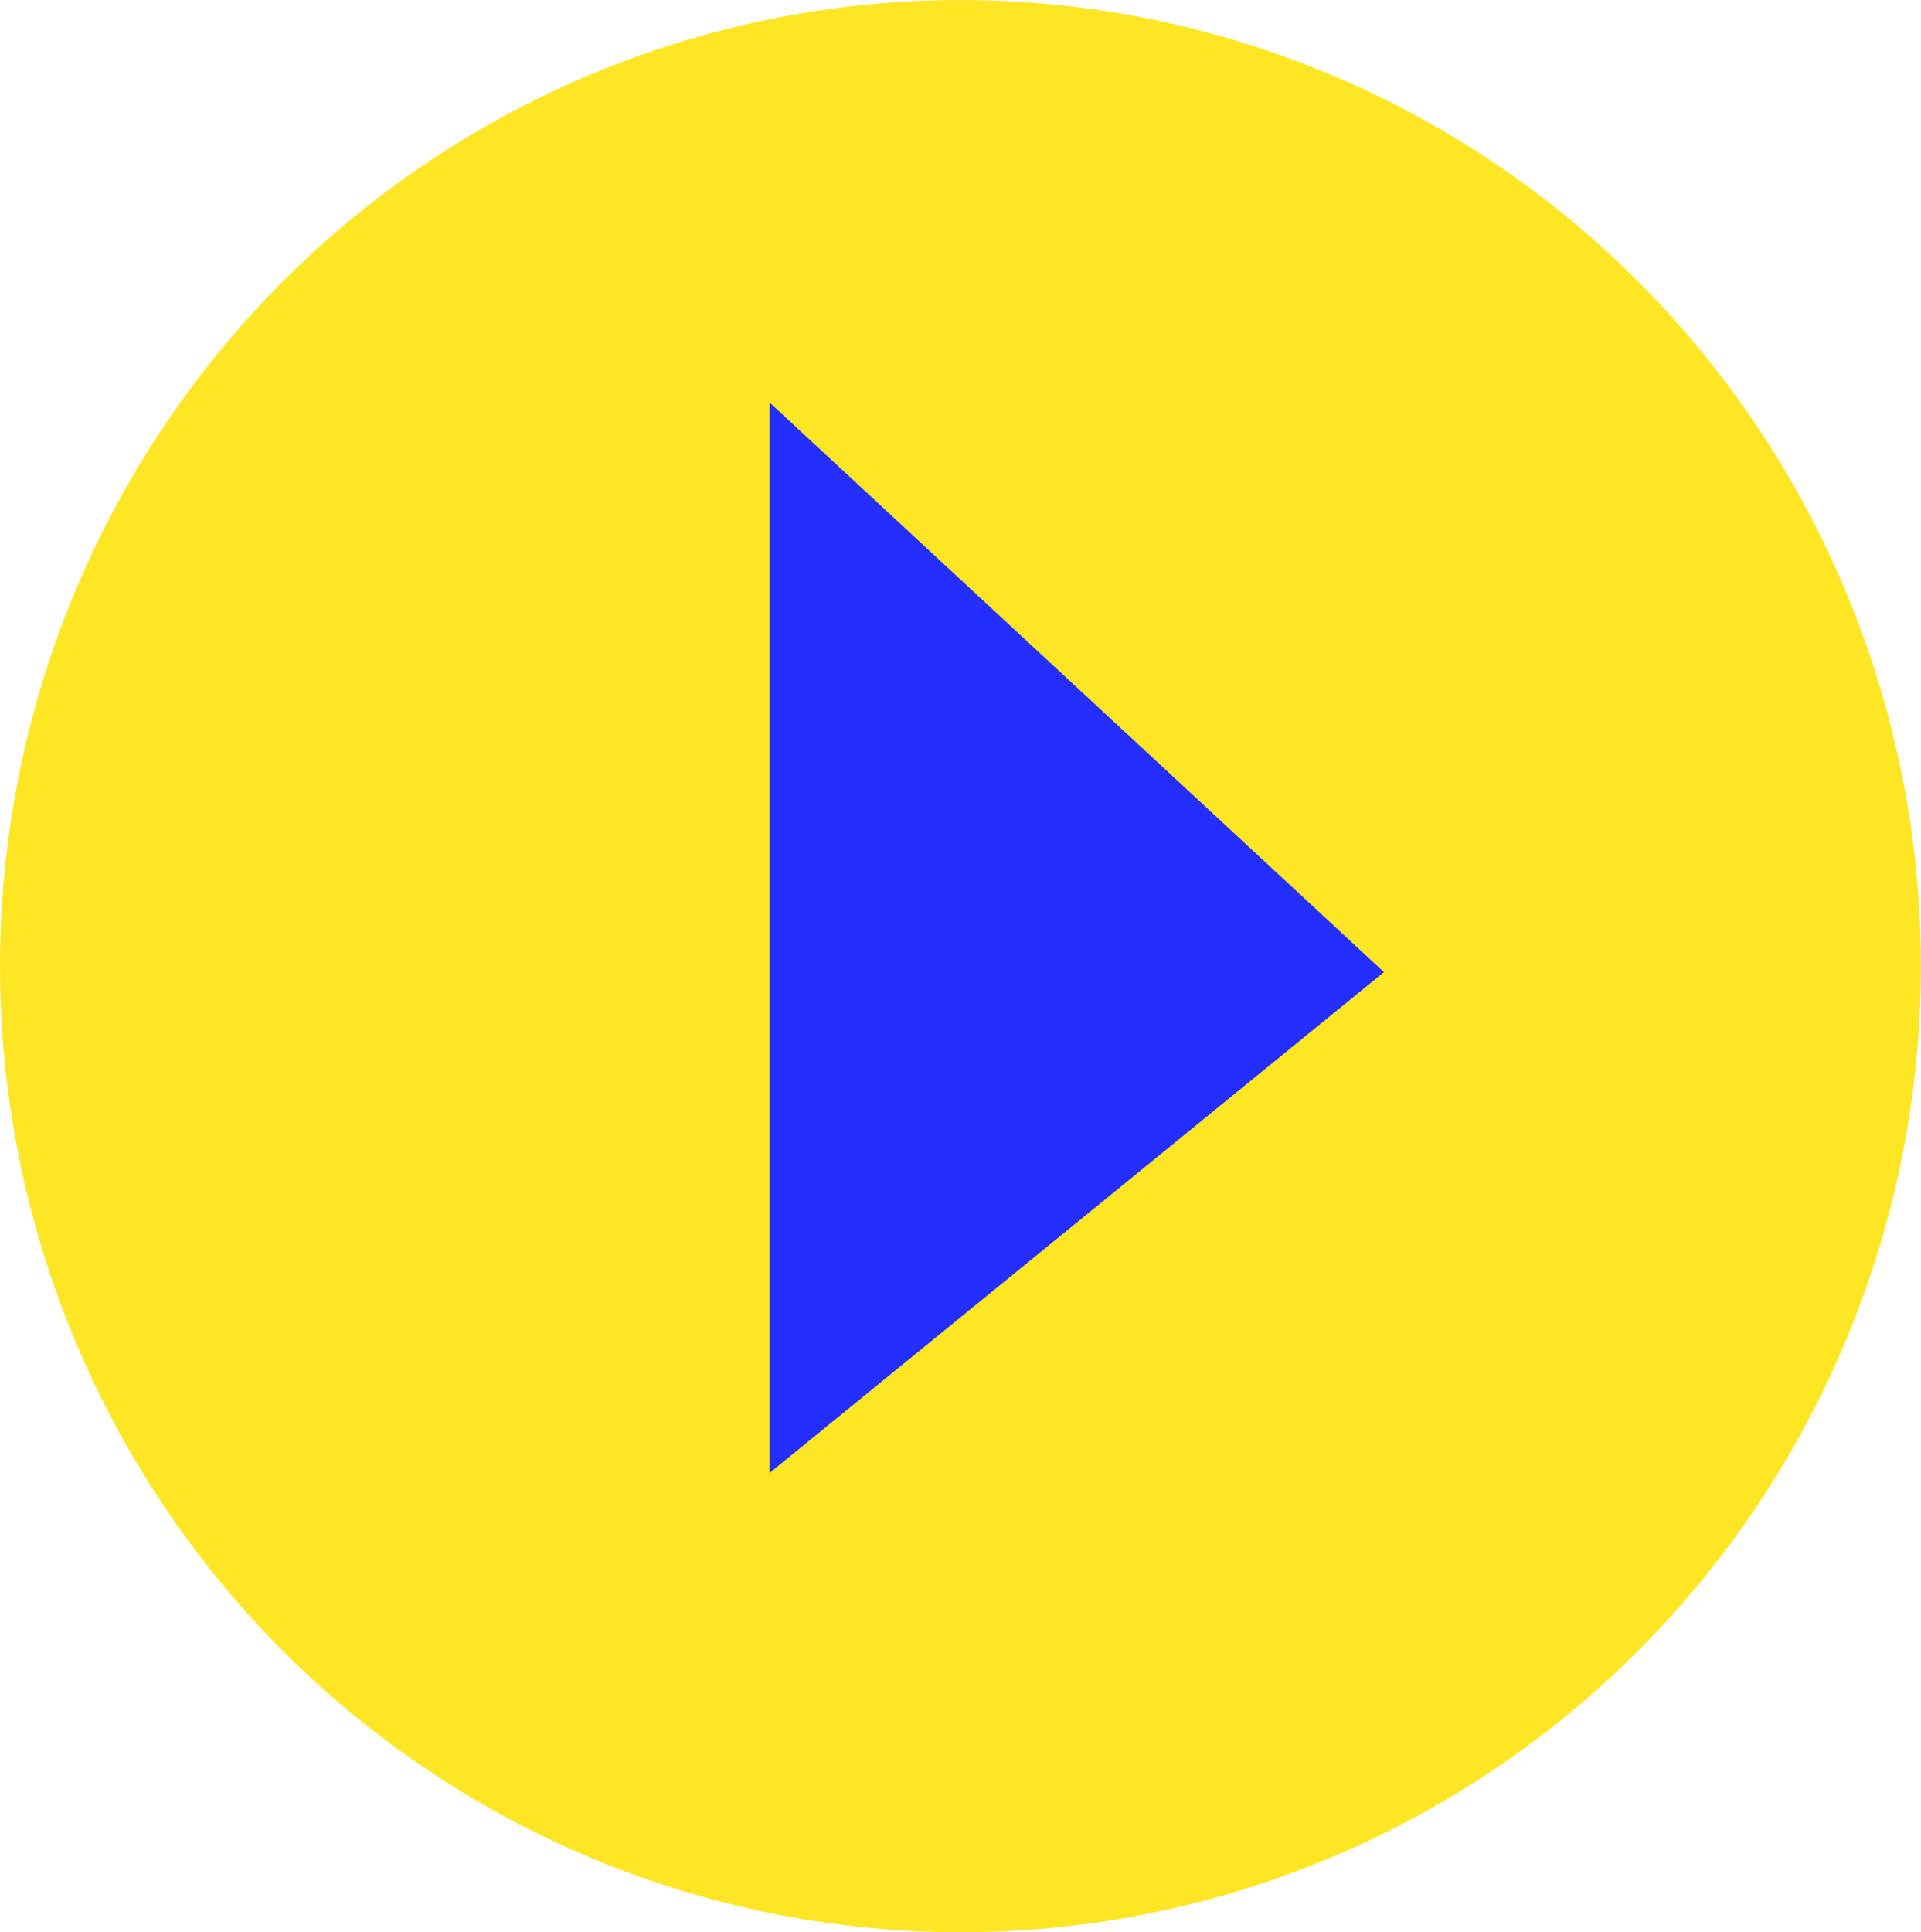 <svg data-name="レイヤー 2" xmlns="http://www.w3.org/2000/svg" viewBox="0 0 28.025 28.187"><g data-name="レイヤー 1"><ellipse cx="14.012" cy="14.093" rx="14.012" ry="14.093" fill="#ffe625"/><path fill="#242fff" d="M20.19 14.18l-8.962-8.308v15.614l8.963-7.306z"/></g></svg>
